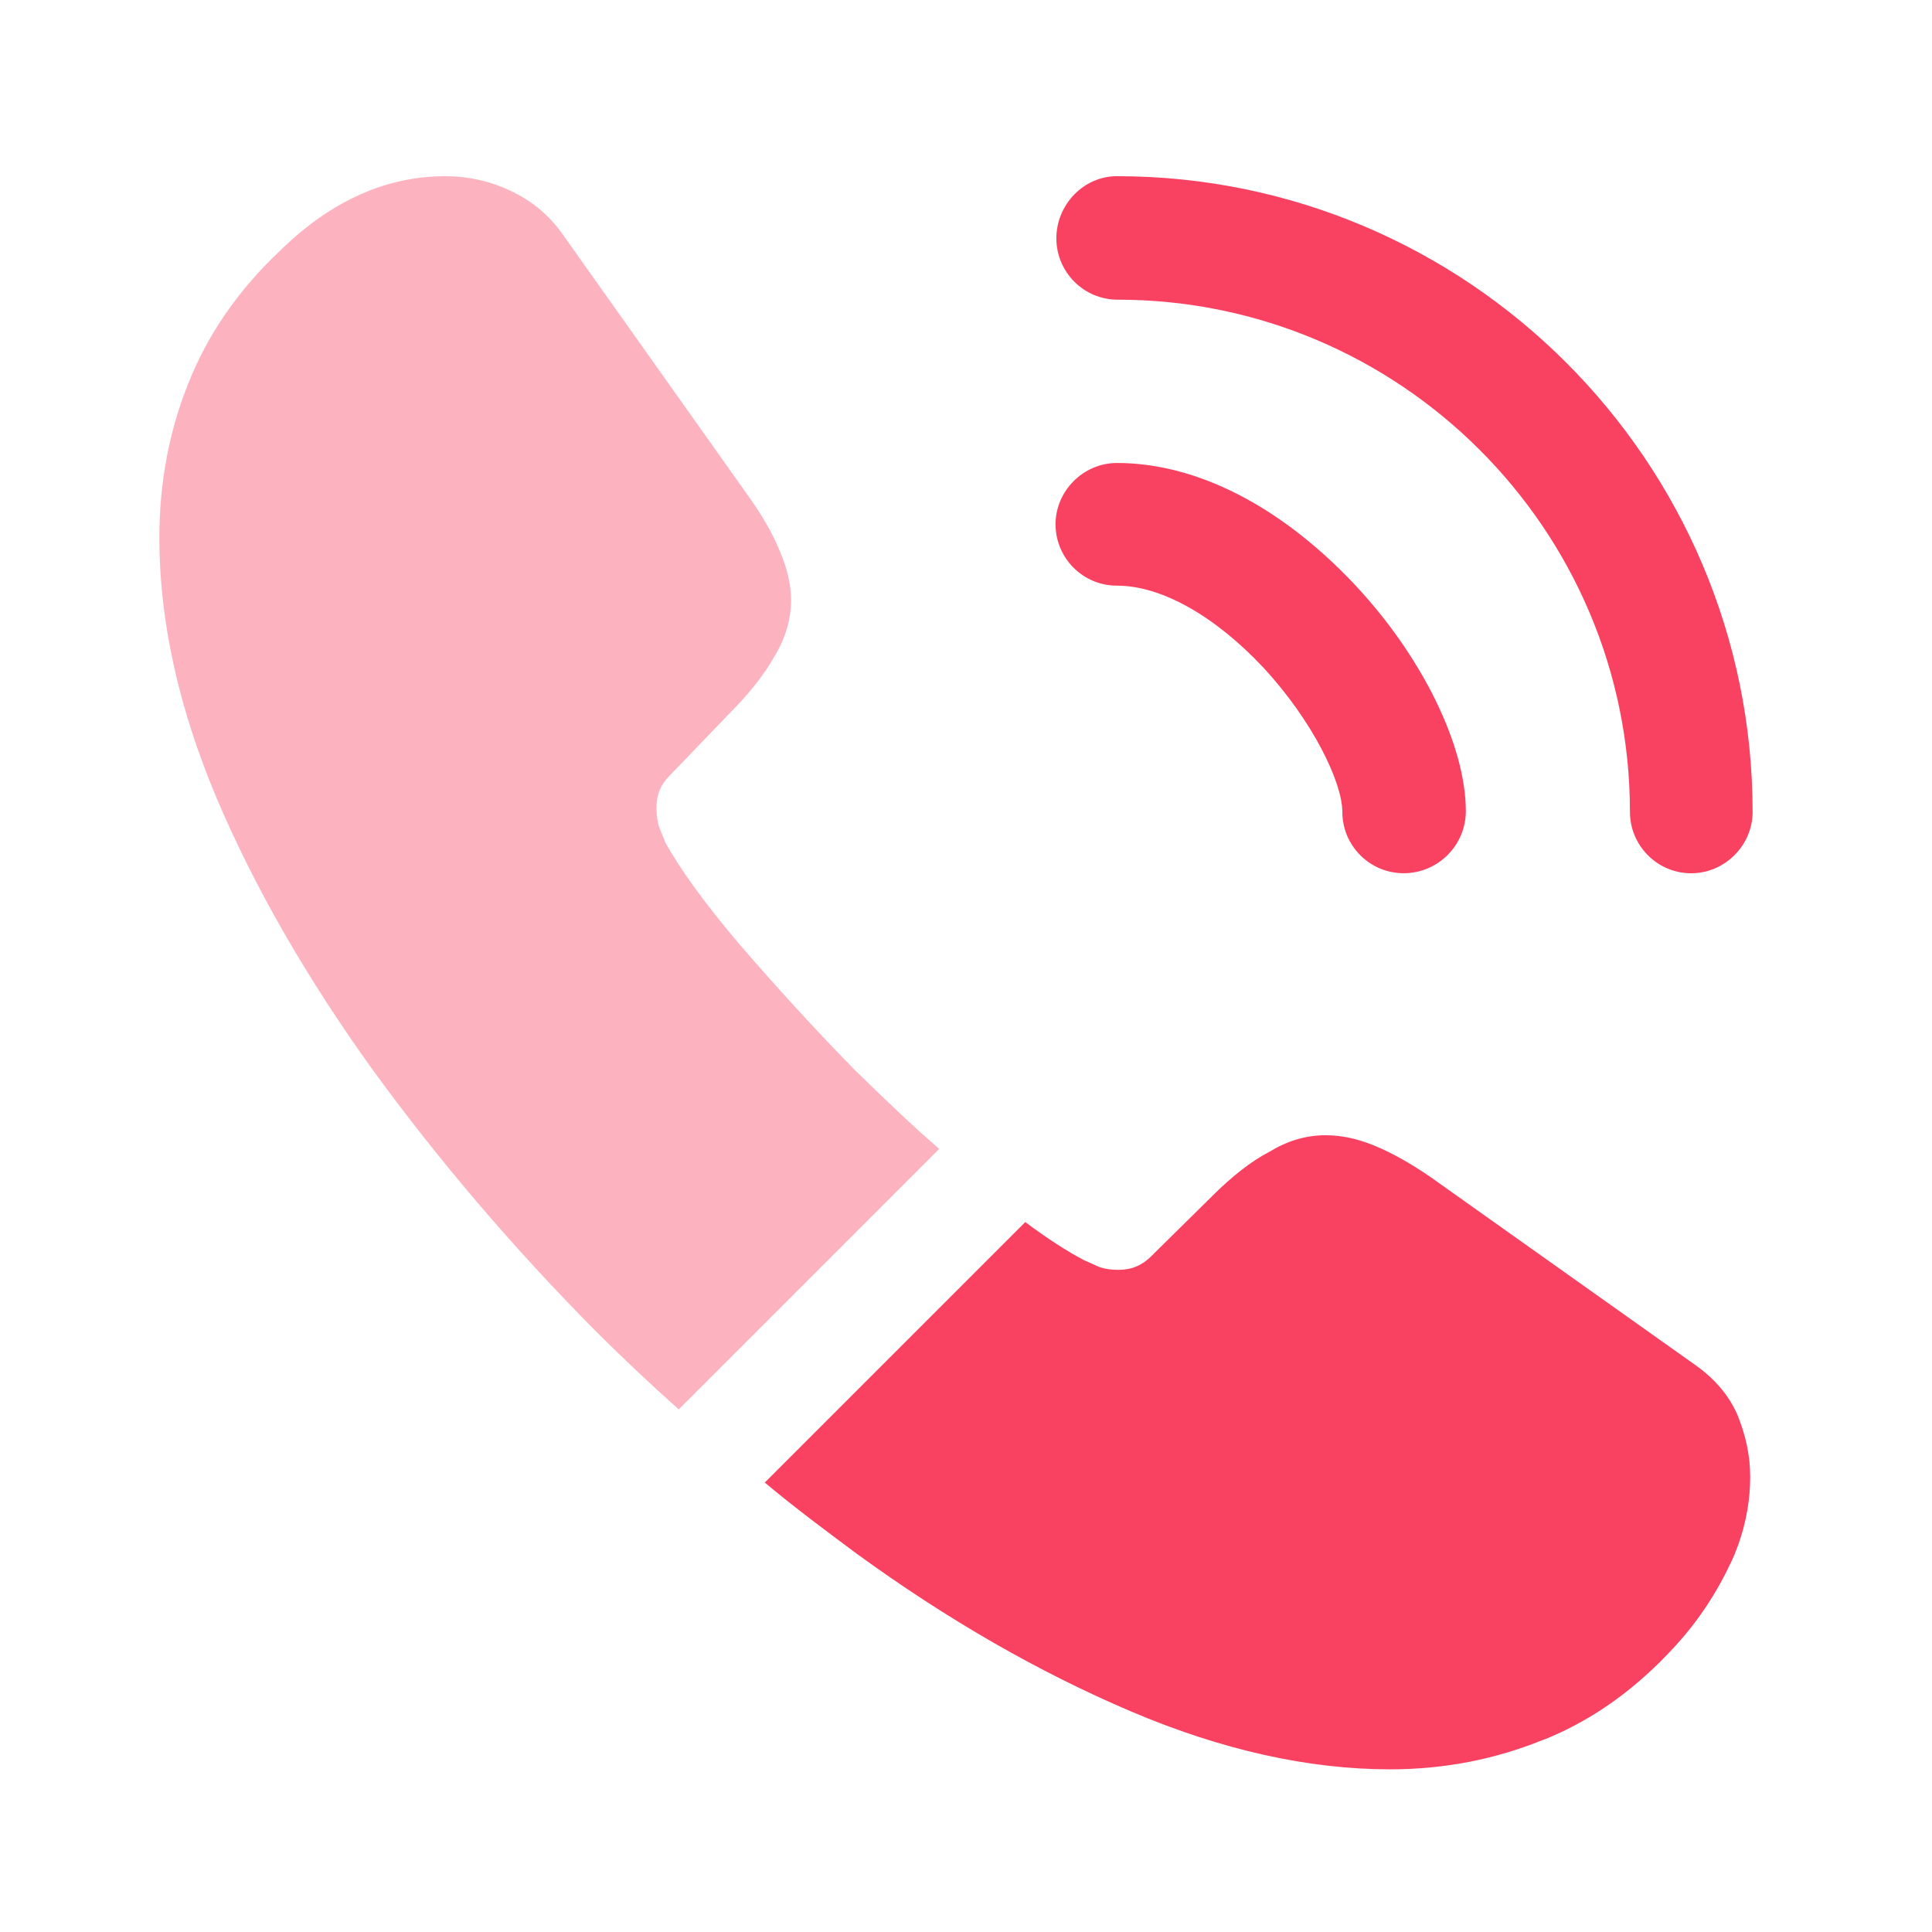 <svg width="52" height="52" viewBox="0 0 52 52" fill="none" xmlns="http://www.w3.org/2000/svg">
<path d="M37.78 23.503C36.858 23.503 36.129 22.753 36.129 21.852C36.129 21.059 35.336 19.408 34.006 17.971C32.699 16.578 31.262 15.763 30.061 15.763C29.139 15.763 28.41 15.012 28.41 14.112C28.41 13.211 29.161 12.461 30.061 12.461C32.205 12.461 34.457 13.619 36.429 15.699C38.273 17.65 39.453 20.073 39.453 21.831C39.453 22.753 38.702 23.503 37.78 23.503Z" fill="#F94261"/>
<path d="M45.521 23.504C44.599 23.504 43.87 22.753 43.87 21.853C43.87 14.241 37.673 8.066 30.083 8.066C29.161 8.066 28.432 7.315 28.432 6.415C28.432 5.514 29.161 4.742 30.061 4.742C39.495 4.742 47.172 12.418 47.172 21.853C47.172 22.753 46.421 23.504 45.521 23.504Z" fill="#F94261"/>
<path opacity="0.4" d="M25.28 30.922L18.269 37.934C17.497 37.248 16.747 36.54 16.018 35.811C13.809 33.581 11.815 31.244 10.035 28.8C8.277 26.355 6.862 23.911 5.833 21.488C4.804 19.044 4.289 16.707 4.289 14.477C4.289 13.019 4.546 11.625 5.061 10.338C5.576 9.031 6.39 7.83 7.527 6.758C8.899 5.407 10.4 4.742 11.987 4.742C12.587 4.742 13.187 4.871 13.723 5.128C14.281 5.385 14.774 5.771 15.16 6.329L20.134 13.34C20.52 13.876 20.799 14.37 20.992 14.841C21.185 15.291 21.292 15.742 21.292 16.149C21.292 16.664 21.142 17.178 20.842 17.672C20.563 18.165 20.156 18.679 19.641 19.194L18.012 20.888C17.776 21.124 17.669 21.402 17.669 21.745C17.669 21.917 17.69 22.067 17.733 22.239C17.797 22.41 17.862 22.539 17.904 22.667C18.291 23.375 18.955 24.297 19.899 25.412C20.863 26.527 21.893 27.663 23.008 28.8C23.779 29.55 24.53 30.279 25.28 30.922Z" fill="#F94261"/>
<path d="M47.107 39.753C47.107 40.353 47 40.975 46.786 41.576C46.721 41.747 46.657 41.919 46.571 42.09C46.207 42.862 45.735 43.591 45.113 44.277C44.063 45.435 42.905 46.271 41.597 46.807C41.575 46.807 41.554 46.829 41.532 46.829C40.267 47.343 38.895 47.622 37.416 47.622C35.229 47.622 32.892 47.108 30.426 46.057C27.96 45.006 25.494 43.591 23.05 41.812C22.214 41.19 21.377 40.568 20.584 39.903L27.595 32.892C28.196 33.342 28.732 33.685 29.182 33.921C29.289 33.964 29.418 34.028 29.568 34.093C29.74 34.157 29.911 34.178 30.104 34.178C30.469 34.178 30.747 34.05 30.983 33.814L32.613 32.206C33.149 31.67 33.663 31.262 34.157 31.005C34.65 30.705 35.143 30.555 35.679 30.555C36.086 30.555 36.515 30.64 36.987 30.833C37.459 31.026 37.952 31.305 38.488 31.67L45.585 36.708C46.142 37.094 46.528 37.545 46.764 38.081C46.979 38.617 47.107 39.153 47.107 39.753Z" fill="#F94261"/>
</svg>

